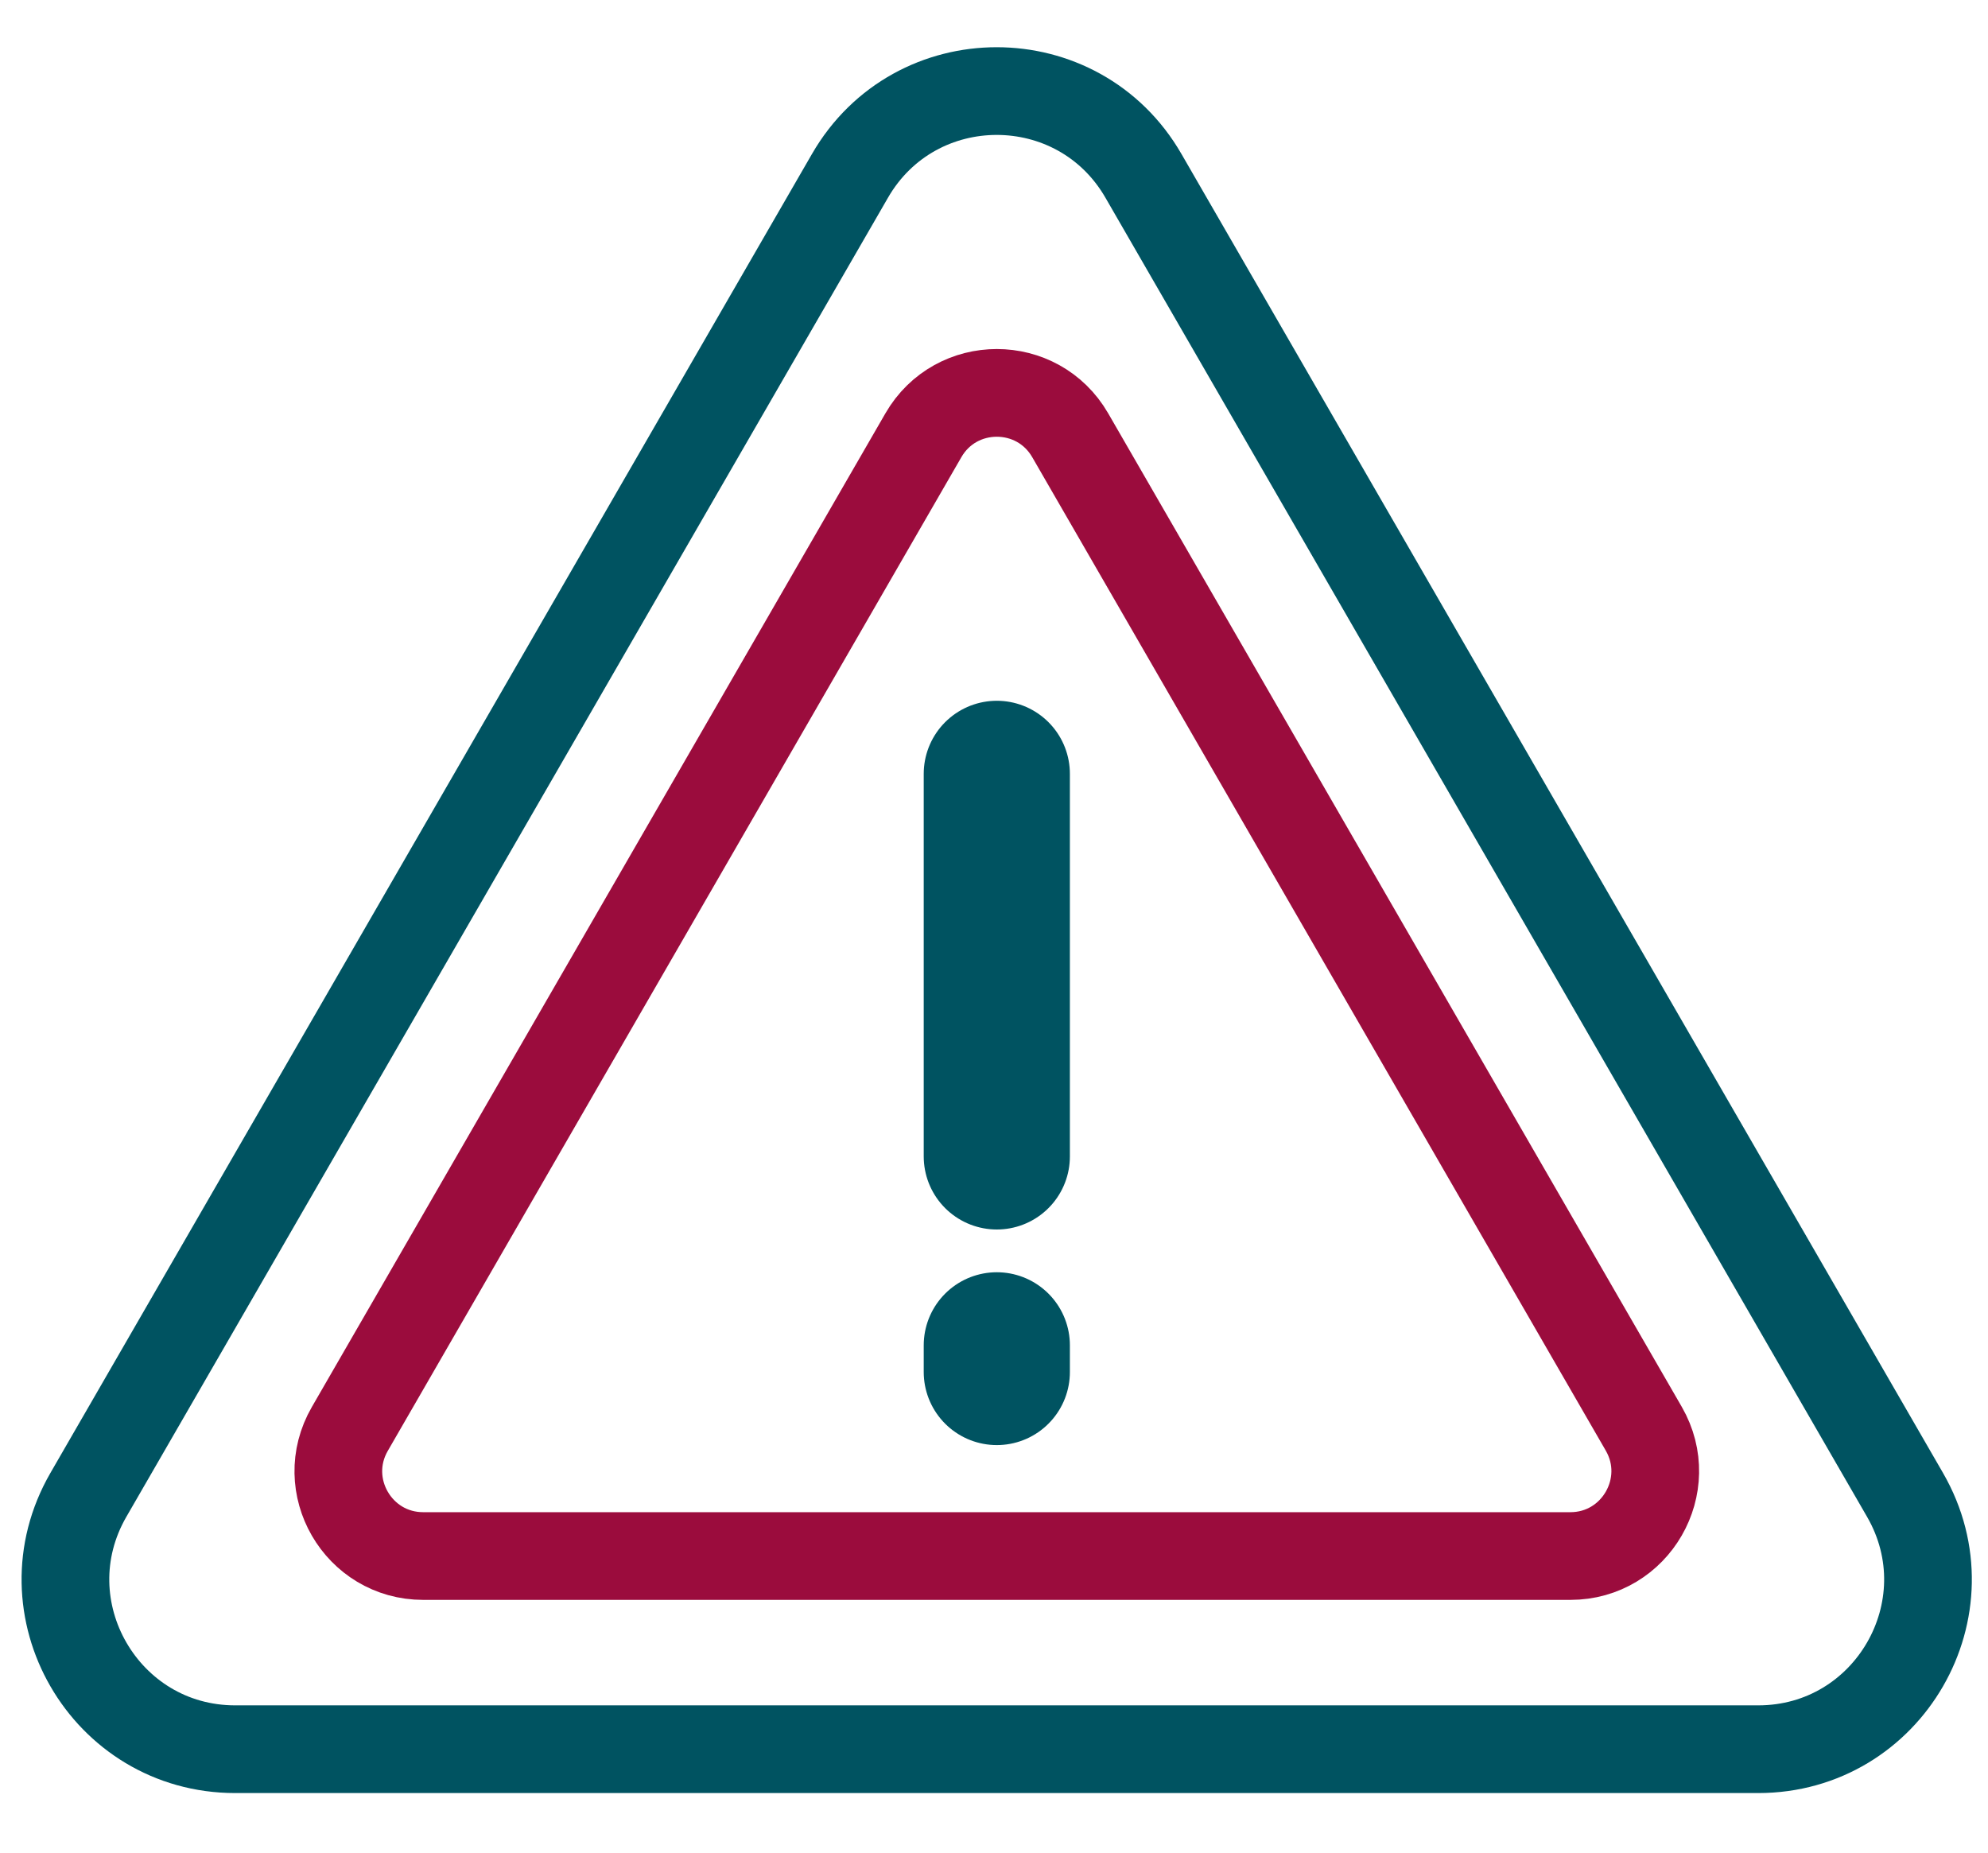 <svg width="44" height="41" viewBox="0 0 44 41" fill="none" xmlns="http://www.w3.org/2000/svg">
<g clip-path="url(#clip0_398_1122)">
<g clip-path="url(#clip1_398_1122)">
<path d="M18.812 3.892C20.255 1.39 23.865 1.39 25.308 3.892L33.736 18.488L42.164 33.083C43.608 35.585 41.801 38.711 38.914 38.711H5.206C2.319 38.711 0.512 35.585 1.956 33.083L10.384 18.488L18.812 3.892Z" stroke="#005361" stroke-width="1.941" stroke-miterlimit="10"/>
<path d="M7.742 31.624L20.437 9.633C21.159 8.382 22.965 8.382 23.687 9.633L36.382 31.62C37.103 32.871 36.2 34.436 34.757 34.436H9.367C7.924 34.436 7.02 32.875 7.742 31.624Z" stroke="#9B0C3D" stroke-width="1.941" stroke-miterlimit="10"/>
<path d="M22.062 17.126V25.592" stroke="#005361" stroke-width="3.235" stroke-miterlimit="10" stroke-linecap="round"/>
<path d="M22.062 29.773V30.363" stroke="#005361" stroke-width="3.235" stroke-miterlimit="10" stroke-linecap="round"/>
</g>
</g>
<defs>
<clipPath id="clip0_398_1122">
<rect width="44" height="40" fill="white" transform="translate(0 0.515)"/>
</clipPath>
<clipPath id="clip1_398_1122">
<rect width="44" height="39.471" fill="white" transform="translate(0 0.78)"/>
</clipPath>
</defs>
</svg>
